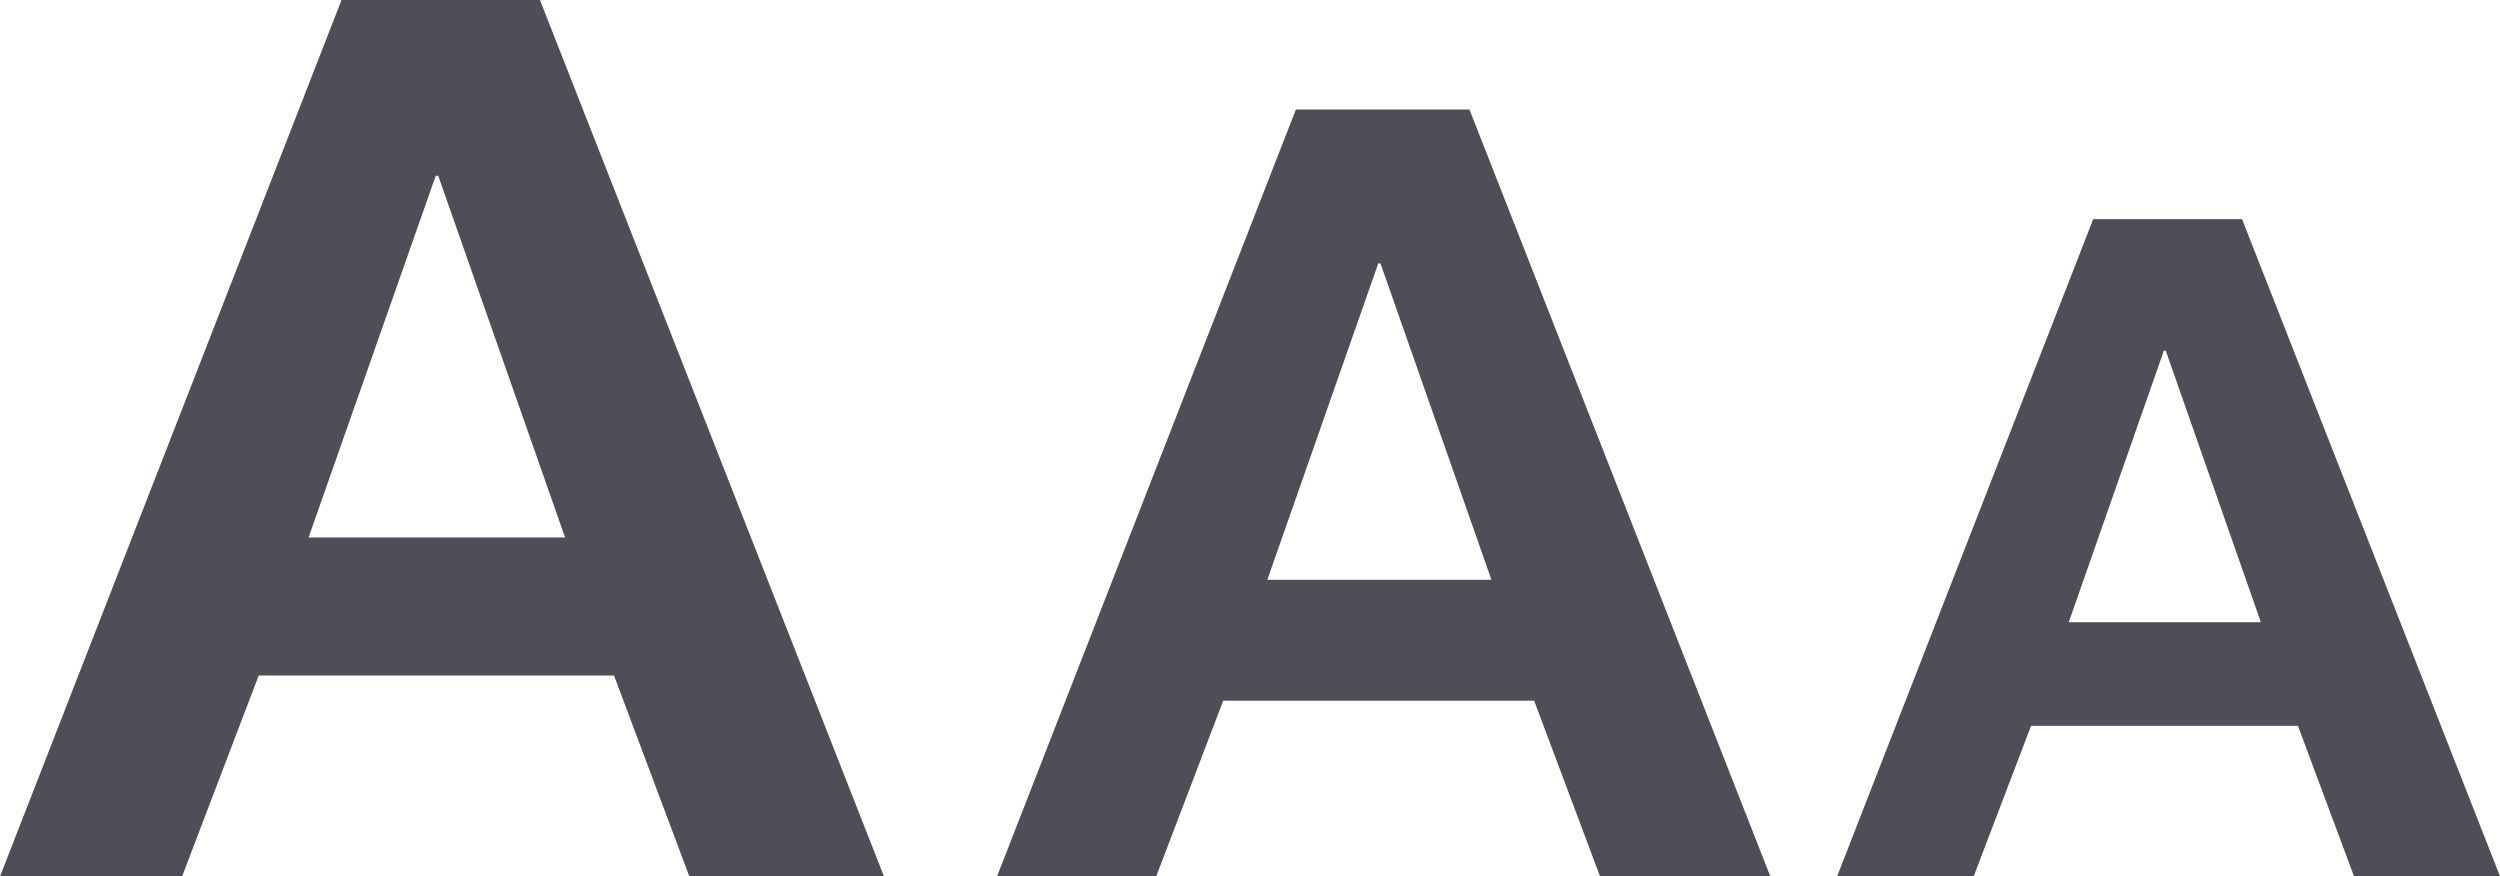 <svg xmlns="http://www.w3.org/2000/svg" width="31.855" height="11.168" viewBox="0 0 31.855 11.168">
  <g id="Gruppe_378" data-name="Gruppe 378" transform="translate(12673.132 11922.168)">
    <path id="Pfad_291" data-name="Pfad 291" d="M11.068,7.68H7.8L9.42,3.072h.032ZM3.868,12h2.32l.976-2.56h4.528l.96,2.56h2.48L10.748.832H8.22Z" transform="translate(-12677 -11923)" fill="#4d4e56"/>
    <path id="Pfad_292" data-name="Pfad 292" d="M10.872,7.22H8.016L9.43,3.188h.028ZM4.572,11H6.6l.854-2.24h3.962l.84,2.24h2.17L10.592,1.228H8.38Z" transform="translate(-12665 -11922)" fill="#4d4e56"/>
    <path id="Pfad_293" data-name="Pfad 293" d="M10.676,5.76H8.228L9.44,2.3h.024ZM5.276,9h1.74l.732-1.92h3.4L11.864,9h1.86L10.436.624H8.54Z" transform="translate(-12655 -11920)" fill="#4d4e56"/>
  </g>
</svg>
